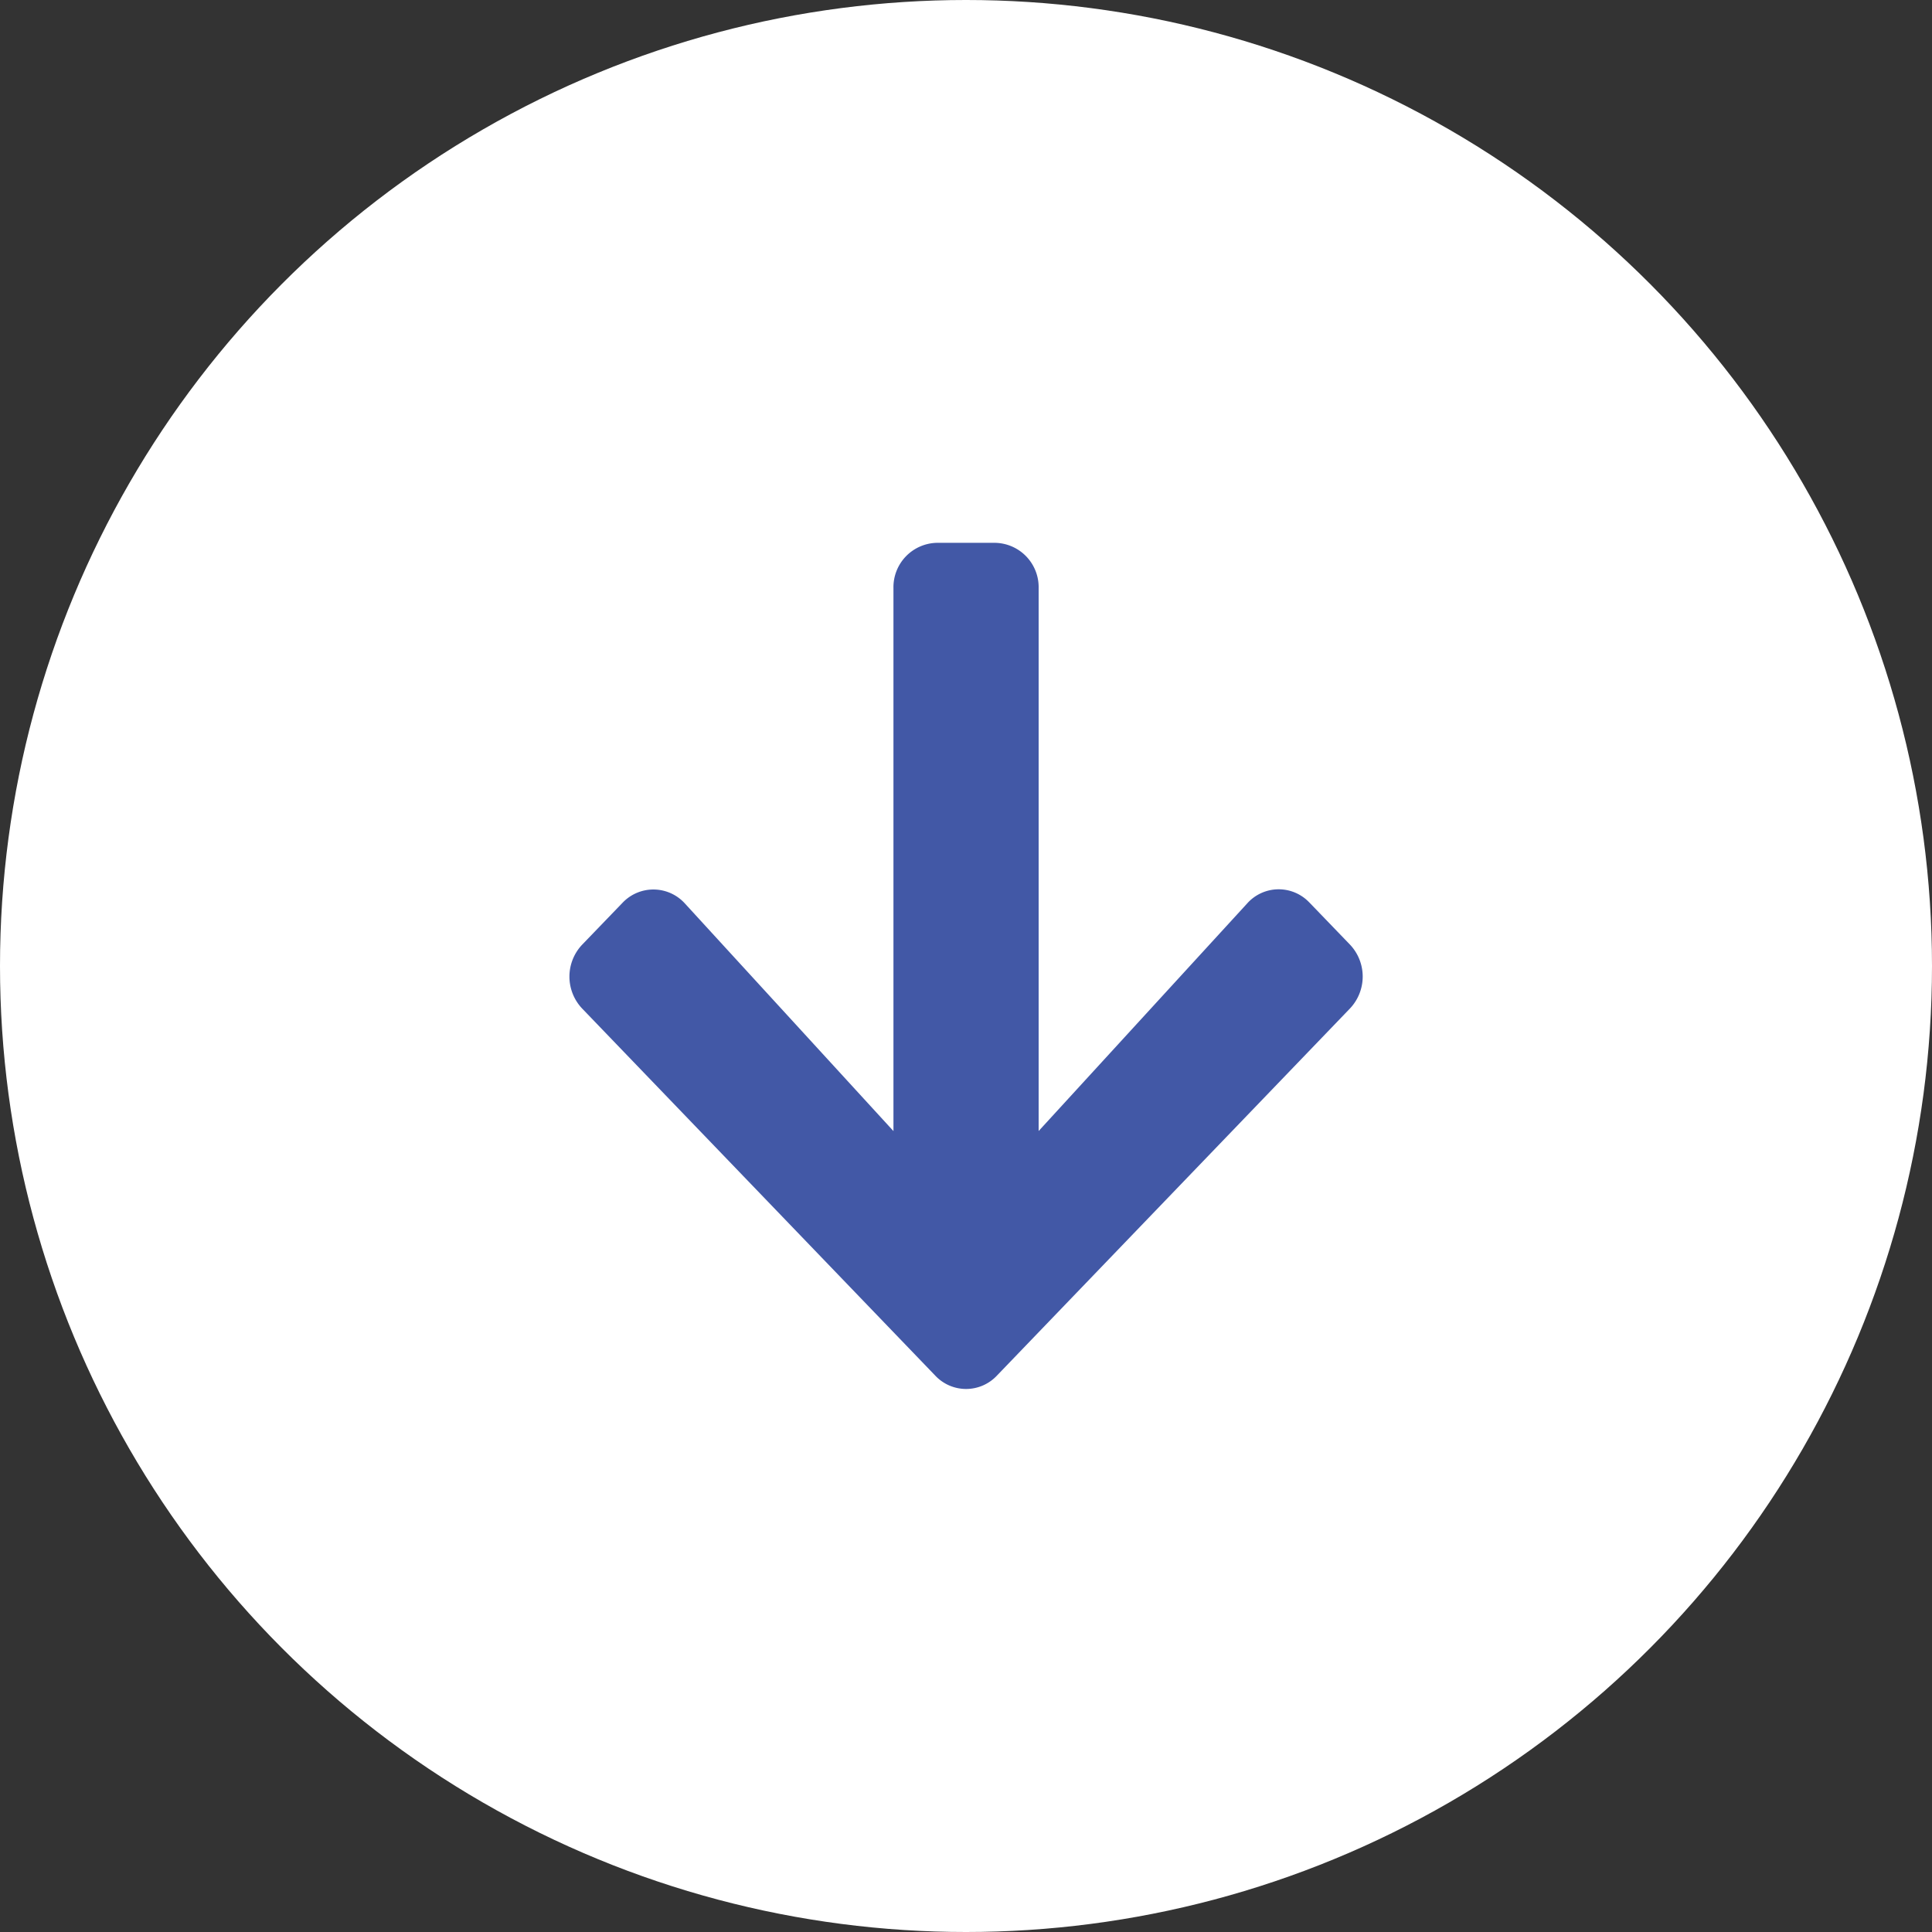 <svg xmlns="http://www.w3.org/2000/svg" width="60" height="60" viewBox="0 0 60 60">
  <rect x="0" y="0" width="60" height="60" fill="#333333" stroke="none"/>
  <g id="그룹_316627" data-name="그룹 316627" transform="translate(-1765.39 -775.39)">
    <circle id="타원_437" data-name="타원 437" cx="30" cy="30" r="30" transform="translate(1765.39 775.39)" fill="#fff"/>
    <path id="Icon_awesome-arrow-down" data-name="Icon awesome-arrow-down" d="M23.387,13.425l1.253,1.3a1.442,1.442,0,0,1,0,1.989l-10.963,11.4a1.313,1.313,0,0,1-1.913,0L.8,16.716a1.442,1.442,0,0,1,0-1.989l1.253-1.3a1.32,1.32,0,0,1,1.935.023l6.477,7.069V3.658A1.378,1.378,0,0,1,11.815,2.25H13.62a1.378,1.378,0,0,1,1.354,1.408V20.517l6.477-7.069a1.311,1.311,0,0,1,1.935-.023Z" transform="translate(1782.672 789.998)" fill="#4258a6"/>
  </g>
</svg>
